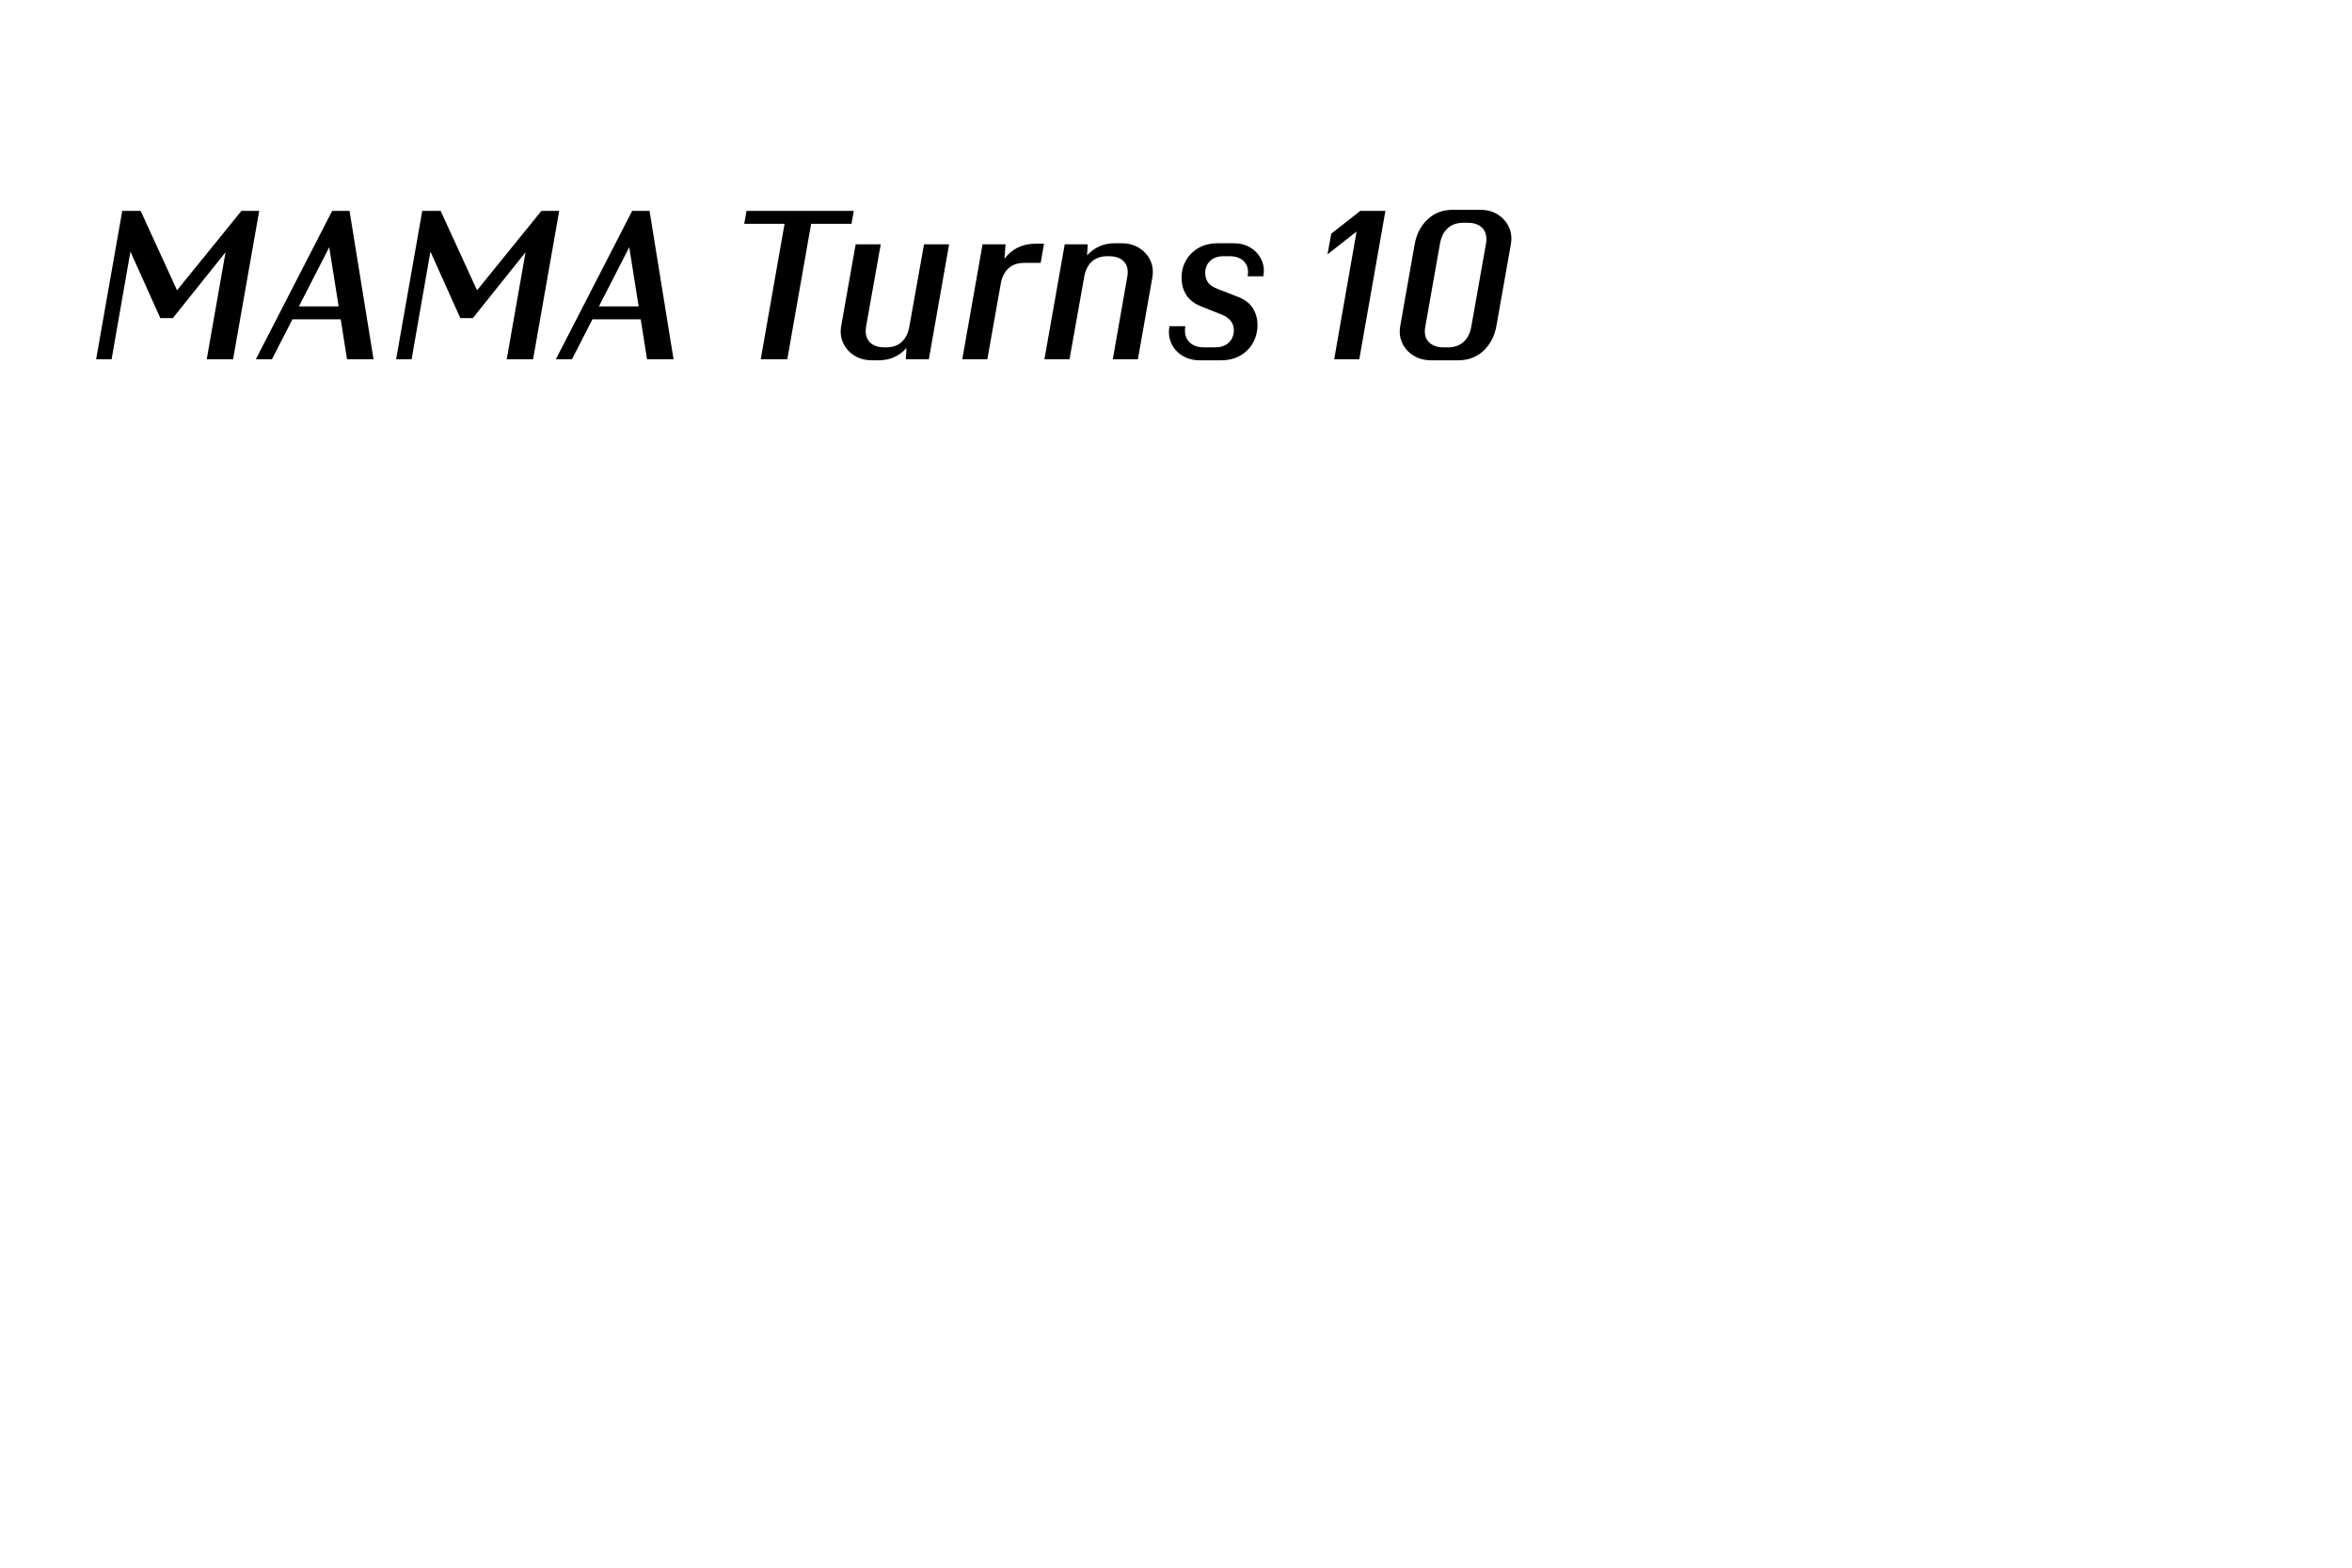 <svg version="1.0" preserveAspectRatio="xMidYMid meet" height="1600" viewBox="0 0 1800 1200" zoomAndPan="magnify" width="2400" xmlns:xlink="http://www.w3.org/1999/xlink" xmlns="http://www.w3.org/2000/svg"><defs><g></g></defs><g fill-opacity="1" fill="#000000"><g transform="translate(67.331, 275)"><g><path d="M 55.359 -31.516 L 32.484 -82.406 L 18.078 0 L 6.234 0 L 26.234 -113.594 L 40.312 -113.594 L 68.156 -52.797 L 117.438 -113.594 L 131.047 -113.594 L 111.047 0 L 90.875 0 L 105.281 -81.922 L 64.953 -31.516 Z M 55.359 -31.516"></path></g></g></g><g fill-opacity="1" fill="#000000"><g transform="translate(200.447, 275)"><g><path d="M 53.766 -113.594 L 67.047 -113.594 L 85.438 0 L 65.125 0 L 60.312 -30.562 L 23.359 -30.562 L 7.688 0 L -4.641 0 Z M 28.312 -40.484 L 58.719 -40.484 L 51.516 -85.766 Z M 28.312 -40.484"></path></g></g></g><g fill-opacity="1" fill="#000000"><g transform="translate(296.925, 275)"><g><path d="M 55.359 -31.516 L 32.484 -82.406 L 18.078 0 L 6.234 0 L 26.234 -113.594 L 40.312 -113.594 L 68.156 -52.797 L 117.438 -113.594 L 131.047 -113.594 L 111.047 0 L 90.875 0 L 105.281 -81.922 L 64.953 -31.516 Z M 55.359 -31.516"></path></g></g></g><g fill-opacity="1" fill="#000000"><g transform="translate(430.042, 275)"><g><path d="M 53.766 -113.594 L 67.047 -113.594 L 85.438 0 L 65.125 0 L 60.312 -30.562 L 23.359 -30.562 L 7.688 0 L -4.641 0 Z M 28.312 -40.484 L 58.719 -40.484 L 51.516 -85.766 Z M 28.312 -40.484"></path></g></g></g><g fill-opacity="1" fill="#000000"><g transform="translate(554.839, 275)"><g><path d="M 98.562 -113.594 L 96.797 -103.688 L 65.922 -103.688 L 47.688 0 L 27.359 0 L 45.594 -103.688 L 14.719 -103.688 L 16.484 -113.594 Z M 98.562 -113.594"></path></g></g></g><g fill-opacity="1" fill="#000000"><g transform="translate(635.157, 275)"><g><path d="M 43.047 -9.125 C 48.055 -9.125 52.051 -10.535 55.031 -13.359 C 58.02 -16.18 59.941 -20.102 60.797 -25.125 L 72 -88 L 91.203 -88 L 75.688 0 L 58.078 0 L 58.562 -8.641 C 56 -5.648 52.906 -3.328 49.281 -1.672 C 45.656 -0.023 41.656 0.797 37.281 0.797 L 32.156 0.797 C 27.145 0.797 22.719 -0.375 18.875 -2.719 C 15.039 -5.062 12.16 -8.234 10.234 -12.234 C 8.316 -16.234 7.785 -20.688 8.641 -25.594 L 19.688 -88 L 38.875 -88 L 27.688 -25.125 C 26.832 -20.102 27.68 -16.18 30.234 -13.359 C 32.797 -10.535 36.582 -9.125 41.594 -9.125 Z M 43.047 -9.125"></path></g></g></g><g fill-opacity="1" fill="#000000"><g transform="translate(731.474, 275)"><g><path d="M 34.406 -57.766 L 24.156 0 L 4.953 0 L 20.484 -88 L 38.078 -88 L 37.281 -76.953 C 40.051 -80.691 43.461 -83.547 47.516 -85.516 C 51.566 -87.492 56.207 -88.484 61.438 -88.484 L 67.516 -88.484 L 64.953 -73.766 L 52.312 -73.766 C 47.301 -73.766 43.273 -72.348 40.234 -69.516 C 37.203 -66.691 35.258 -62.773 34.406 -57.766 Z M 34.406 -57.766"></path></g></g></g><g fill-opacity="1" fill="#000000"><g transform="translate(794.353, 275)"><g><path d="M 53.125 -78.875 C 48.102 -78.875 44.098 -77.461 41.109 -74.641 C 38.129 -71.816 36.211 -67.895 35.359 -62.875 L 24.156 0 L 4.953 0 L 20.484 -88 L 38.078 -88 L 37.594 -79.516 C 40.156 -82.398 43.223 -84.664 46.797 -86.312 C 50.367 -87.969 54.344 -88.797 58.719 -88.797 L 64 -88.797 C 69.008 -88.797 73.438 -87.625 77.281 -85.281 C 81.125 -82.938 84.004 -79.789 85.922 -75.844 C 87.836 -71.895 88.367 -67.414 87.516 -62.406 L 76.484 0 L 57.281 0 L 68.312 -62.875 C 69.281 -67.895 68.484 -71.816 65.922 -74.641 C 63.359 -77.461 59.52 -78.875 54.406 -78.875 Z M 53.125 -78.875"></path></g></g></g><g fill-opacity="1" fill="#000000"><g transform="translate(890.67, 275)"><g><path d="M 27.516 0.797 C 22.609 0.797 18.234 -0.348 14.391 -2.641 C 10.555 -4.93 7.707 -8.051 5.844 -12 C 3.977 -15.945 3.469 -20.375 4.312 -25.281 L 16.484 -25.281 C 15.629 -20.375 16.535 -16.453 19.203 -13.516 C 21.867 -10.586 25.656 -9.125 30.562 -9.125 L 39.359 -9.125 C 43.734 -9.125 47.195 -10.348 49.75 -12.797 C 52.312 -15.254 53.594 -18.398 53.594 -22.234 C 53.594 -27.785 50.344 -31.844 43.844 -34.406 L 28.484 -40.484 C 23.254 -42.617 19.461 -45.578 17.109 -49.359 C 14.766 -53.148 13.594 -57.441 13.594 -62.234 C 13.594 -67.254 14.738 -71.766 17.031 -75.766 C 19.332 -79.766 22.562 -82.938 26.719 -85.281 C 30.875 -87.625 35.676 -88.797 41.125 -88.797 L 53.766 -88.797 C 58.453 -88.797 62.633 -87.676 66.312 -85.438 C 70 -83.195 72.773 -80.156 74.641 -76.312 C 76.504 -72.477 77.008 -68.211 76.156 -63.516 L 64.156 -63.516 C 65.008 -68.211 64.129 -71.945 61.516 -74.719 C 58.898 -77.488 55.25 -78.875 50.562 -78.875 L 45.594 -78.875 C 41.332 -78.875 37.945 -77.676 35.438 -75.281 C 32.938 -72.883 31.688 -69.867 31.688 -66.234 C 31.688 -63.254 32.406 -60.773 33.844 -58.797 C 35.281 -56.828 37.648 -55.203 40.953 -53.922 L 56.156 -48 C 61.707 -45.969 65.68 -43.031 68.078 -39.188 C 70.484 -35.352 71.688 -31.035 71.688 -26.234 C 71.688 -21.328 70.562 -16.82 68.312 -12.719 C 66.07 -8.613 62.844 -5.332 58.625 -2.875 C 54.414 -0.426 49.438 0.797 43.688 0.797 Z M 27.516 0.797"></path></g></g></g><g fill-opacity="1" fill="#000000"><g transform="translate(1002.988, 275)"><g><path d="M 38.078 -113.594 L 57.281 -113.594 L 37.281 0 L 18.078 0 L 35.203 -97.766 L 12.953 -80.312 L 15.844 -96.156 Z M 38.078 -113.594"></path></g></g></g><g fill-opacity="1" fill="#000000"><g transform="translate(1062.506, 275)"><g><path d="M 70.406 -114.406 C 75.414 -114.406 79.812 -113.227 83.594 -110.875 C 87.383 -108.531 90.238 -105.383 92.156 -101.438 C 94.082 -97.488 94.617 -93.008 93.766 -88 L 82.719 -25.594 C 81.332 -17.812 78.051 -11.469 72.875 -6.562 C 67.707 -1.656 61.227 0.797 53.438 0.797 L 32.641 0.797 C 27.734 0.797 23.332 -0.375 19.438 -2.719 C 15.539 -5.062 12.633 -8.234 10.719 -12.234 C 8.801 -16.234 8.27 -20.688 9.125 -25.594 L 20.156 -88 C 21.539 -95.789 24.82 -102.141 30 -107.047 C 35.176 -111.953 41.656 -114.406 49.438 -114.406 Z M 57.438 -104.484 C 52.426 -104.484 48.398 -103.066 45.359 -100.234 C 42.316 -97.41 40.367 -93.492 39.516 -88.484 L 28.312 -25.125 C 27.352 -20.102 28.18 -16.18 30.797 -13.359 C 33.41 -10.535 37.223 -9.125 42.234 -9.125 L 45.594 -9.125 C 50.613 -9.125 54.641 -10.535 57.672 -13.359 C 60.711 -16.18 62.66 -20.102 63.516 -25.125 L 74.719 -88.484 C 75.57 -93.492 74.719 -97.41 72.156 -100.234 C 69.594 -103.066 65.754 -104.484 60.641 -104.484 Z M 57.438 -104.484"></path></g></g></g></svg>